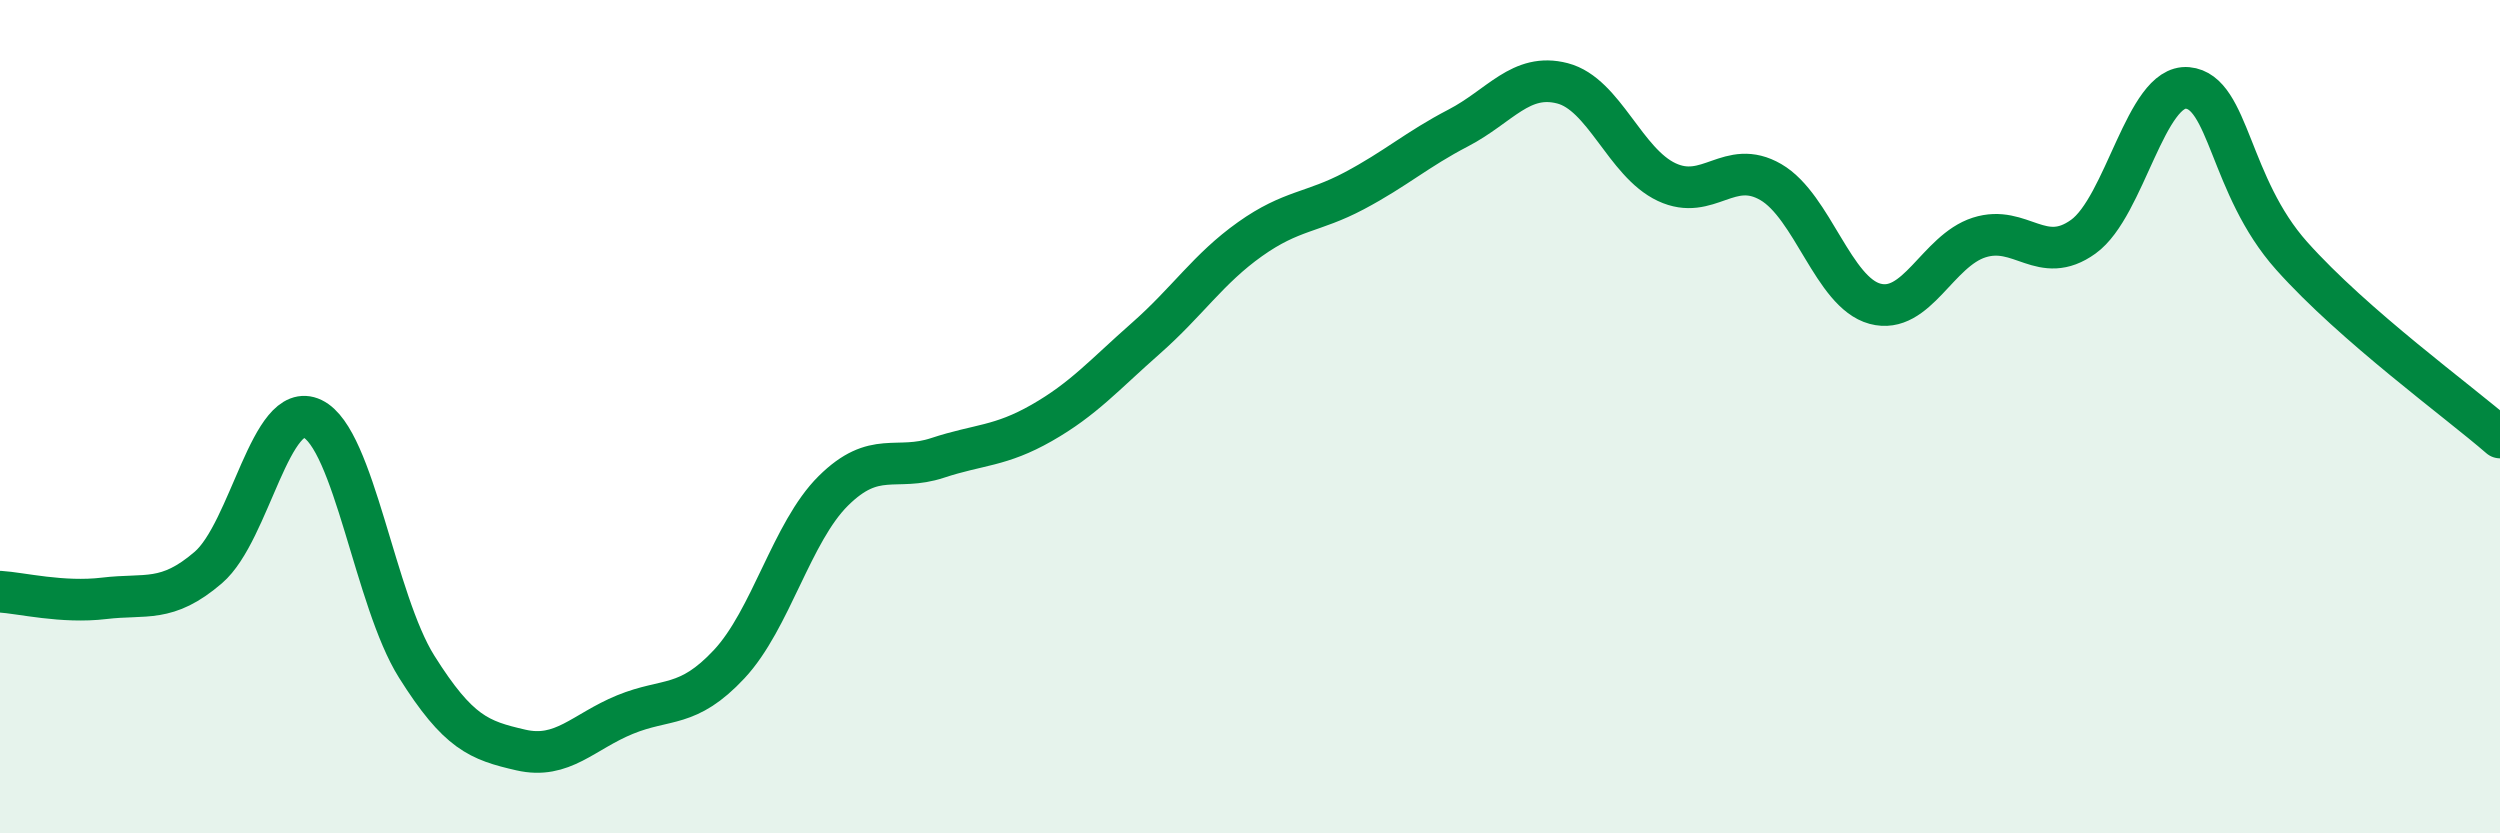 
    <svg width="60" height="20" viewBox="0 0 60 20" xmlns="http://www.w3.org/2000/svg">
      <path
        d="M 0,14.2 C 0.5,14.23 1.5,14.48 2.5,14.36 C 3.5,14.24 4,14.48 5,13.62 C 6,12.76 6.5,9.57 7.5,10.05 C 8.5,10.53 9,14.41 10,16 C 11,17.59 11.5,17.77 12.5,18 C 13.5,18.23 14,17.56 15,17.15 C 16,16.74 16.5,17.01 17.5,15.94 C 18.5,14.87 19,12.77 20,11.78 C 21,10.79 21.5,11.32 22.5,10.99 C 23.5,10.66 24,10.72 25,10.15 C 26,9.58 26.5,9 27.5,8.12 C 28.5,7.24 29,6.45 30,5.74 C 31,5.03 31.5,5.11 32.5,4.58 C 33.5,4.05 34,3.59 35,3.07 C 36,2.55 36.5,1.74 37.5,2 C 38.5,2.26 39,3.9 40,4.37 C 41,4.84 41.5,3.79 42.5,4.37 C 43.5,4.95 44,7.02 45,7.29 C 46,7.56 46.5,6.02 47.5,5.7 C 48.5,5.38 49,6.4 50,5.68 C 51,4.96 51.5,2.02 52.5,2.11 C 53.5,2.2 53.5,4.46 55,6.14 C 56.5,7.82 59,9.63 60,10.5L60 20L0 20Z"
        fill="#008740"
        opacity="0.1"
        stroke-linecap="round"
        stroke-linejoin="round"
      />
      <path
        d="M 0,14.2 C 0.5,14.23 1.5,14.48 2.5,14.36 C 3.5,14.24 4,14.48 5,13.62 C 6,12.76 6.5,9.57 7.5,10.05 C 8.5,10.53 9,14.41 10,16 C 11,17.59 11.5,17.77 12.5,18 C 13.5,18.23 14,17.56 15,17.15 C 16,16.74 16.5,17.01 17.5,15.94 C 18.5,14.87 19,12.77 20,11.78 C 21,10.79 21.5,11.32 22.5,10.99 C 23.5,10.66 24,10.72 25,10.15 C 26,9.58 26.5,9 27.5,8.12 C 28.5,7.24 29,6.45 30,5.74 C 31,5.03 31.5,5.11 32.5,4.58 C 33.5,4.05 34,3.59 35,3.07 C 36,2.55 36.5,1.74 37.5,2 C 38.5,2.26 39,3.9 40,4.37 C 41,4.84 41.5,3.79 42.5,4.37 C 43.5,4.95 44,7.02 45,7.29 C 46,7.56 46.5,6.02 47.5,5.7 C 48.5,5.38 49,6.4 50,5.68 C 51,4.96 51.5,2.02 52.5,2.11 C 53.5,2.2 53.5,4.46 55,6.14 C 56.5,7.82 59,9.63 60,10.5"
        stroke="#008740"
        stroke-width="1"
        fill="none"
        stroke-linecap="round"
        stroke-linejoin="round"
      />
    </svg>
  